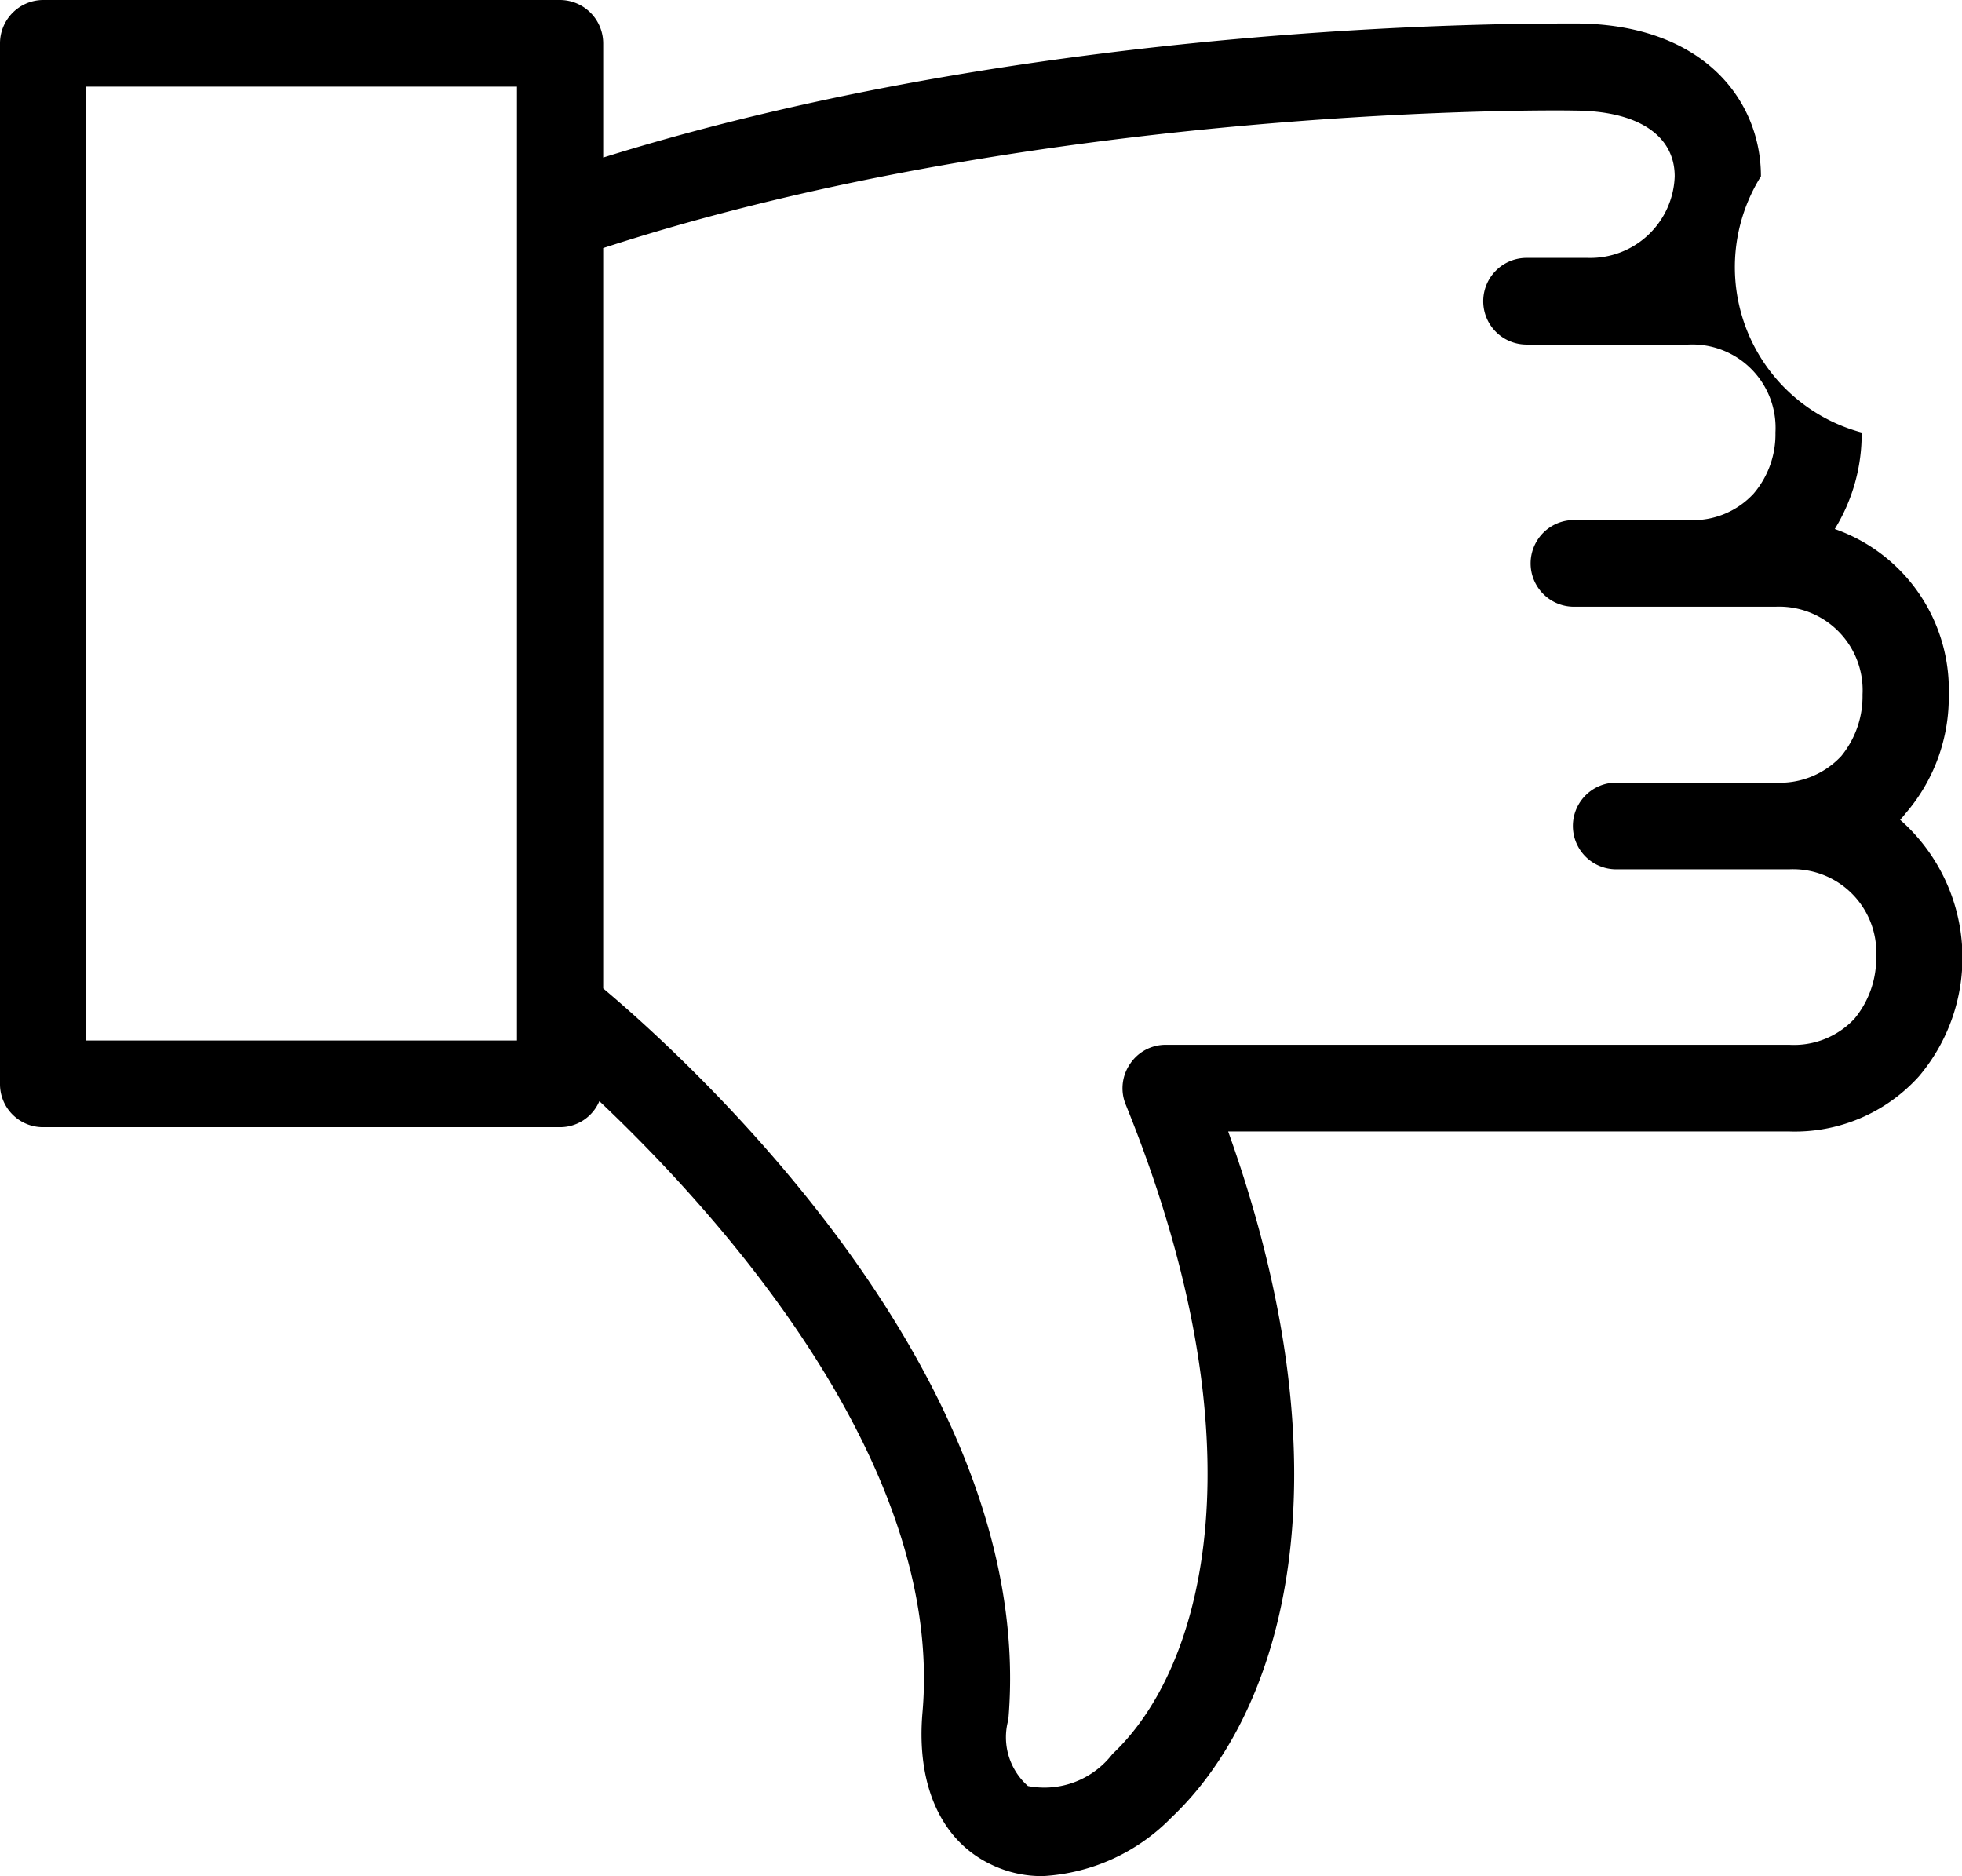 <svg xmlns="http://www.w3.org/2000/svg" width="45.96" height="43.94" viewBox="0 0 45.96 43.94">
  <defs>
    <style>
      .cls-1 {
        fill-rule: evenodd;
      }
    </style>
  </defs>
  <path class="cls-1" d="M1706.39,5407.95a1.493,1.493,0,0,0,.12-0.14,4.166,4.166,0,0,0,1.02-2.79,3.989,3.989,0,0,0-2.67-3.88,4.246,4.246,0,0,0,.63-2.26,4.01,4.01,0,0,1-2.36-6c0-1.78-1.35-3.58-4.36-3.58-0.5.01-12.2-.16-22.76,3.14v-2.67a1.016,1.016,0,0,0-1.01-1.02h-12.11a1.016,1.016,0,0,0-1.01,1.02v24.37a1.007,1.007,0,0,0,1.01,1.01H1675a1,1,0,0,0,.92-0.61c2.73,2.58,8.08,8.44,7.57,14.31-0.15,1.7.43,3,1.59,3.56a2.708,2.708,0,0,0,1.23.28,4.562,4.562,0,0,0,3.01-1.37c2.61-2.47,4.24-7.93,1.33-16.07h13.14a3.912,3.912,0,0,0,3.04-1.29A4.3,4.3,0,0,0,1706.39,5407.95Zm-32.4,5.17H1663.9v-22.34h10.09v22.34Zm31.33-.51a1.939,1.939,0,0,1-1.53.61h-14.61a1,1,0,0,0-.83.45,1.007,1.007,0,0,0-.1.95c3.23,7.96,1.86,13.17-.31,15.21a2.013,2.013,0,0,1-1.98.75,1.521,1.521,0,0,1-.46-1.55c0.7-8.09-7.62-15.56-9.49-17.13v-17.34c10.4-3.39,22.6-3.23,22.74-3.22,1.48,0,2.36.57,2.36,1.54a1.978,1.978,0,0,1-2.04,1.91h-1.43a1.015,1.015,0,0,0,0,2.03h3.79a1.952,1.952,0,0,1,2.04,2.06,2.137,2.137,0,0,1-.51,1.43,1.931,1.931,0,0,1-1.53.62h-2.68a1.015,1.015,0,0,0,0,2.03h4.72a1.957,1.957,0,0,1,2.04,2.06,2.209,2.209,0,0,1-.5,1.44,1.967,1.967,0,0,1-1.54.62h-3.73a1.015,1.015,0,0,0,0,2.03h4.05a1.952,1.952,0,0,1,2.04,2.06A2.216,2.216,0,0,1,1705.32,5412.61Z" transform="translate(-1661.88 -5388.75)"/>
</svg>
